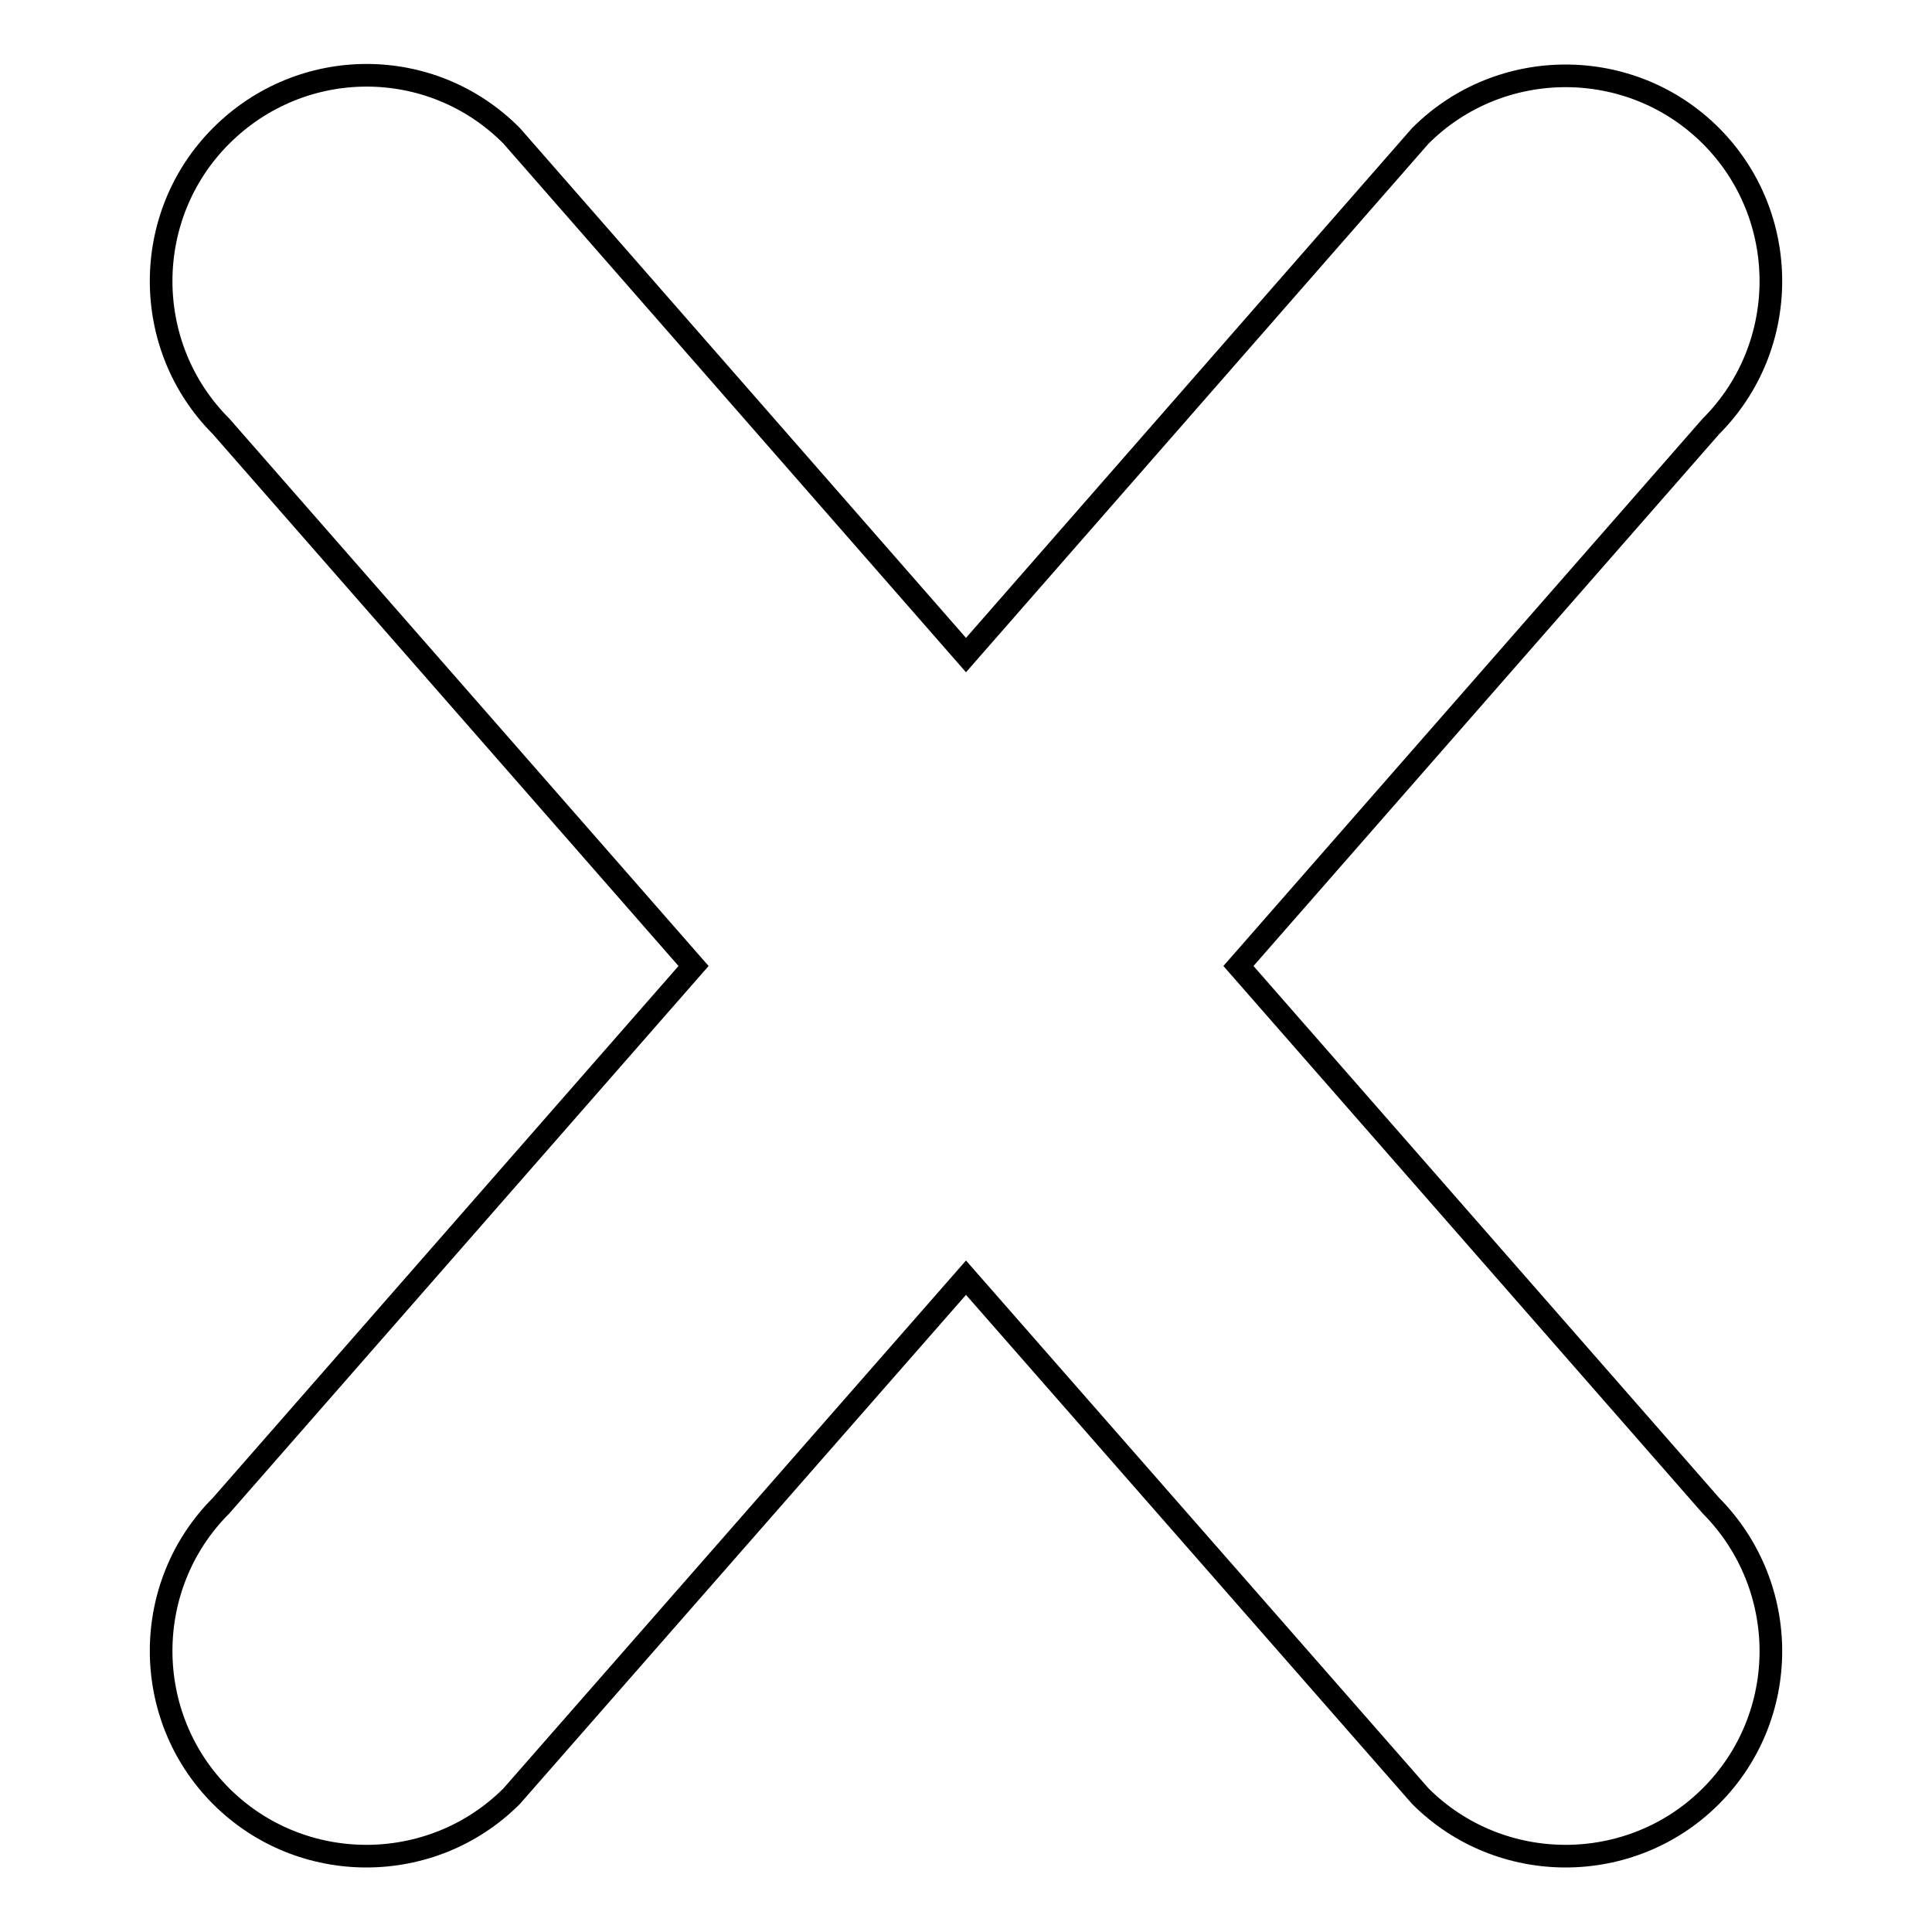 <?xml version="1.0" encoding="utf-8"?>
<!-- Svg Vector Icons : http://www.onlinewebfonts.com/icon -->
<!DOCTYPE svg PUBLIC "-//W3C//DTD SVG 1.1//EN" "http://www.w3.org/Graphics/SVG/1.1/DTD/svg11.dtd">
<svg version="1.1" xmlns="http://www.w3.org/2000/svg" xmlns:xlink="http://www.w3.org/1999/xlink" x="0px" y="0px" viewBox="0 0 256 256" enable-background="new 0 0 256 256" xml:space="preserve">
<g><g><path stroke-width="3" fill-opacity="0" stroke="#000000"  d="M226.7,199.5L164.1,128l62.6-71.5c10.6-10.6,10.6-27.9,0-38.5c-10.6-10.6-27.9-10.6-38.5,0L128,86.8L67.8,18C57.2,7.3,40,7.3,29.3,18c-10.6,10.6-10.6,27.9,0,38.5L91.9,128l-62.6,71.5c-10.6,10.6-10.6,27.9,0,38.5c10.6,10.6,27.9,10.6,38.5,0l60.2-68.7l60.2,68.7c10.6,10.6,27.9,10.6,38.5,0C237.3,227.4,237.3,210.2,226.7,199.5L226.7,199.5z"/></g></g>
</svg>